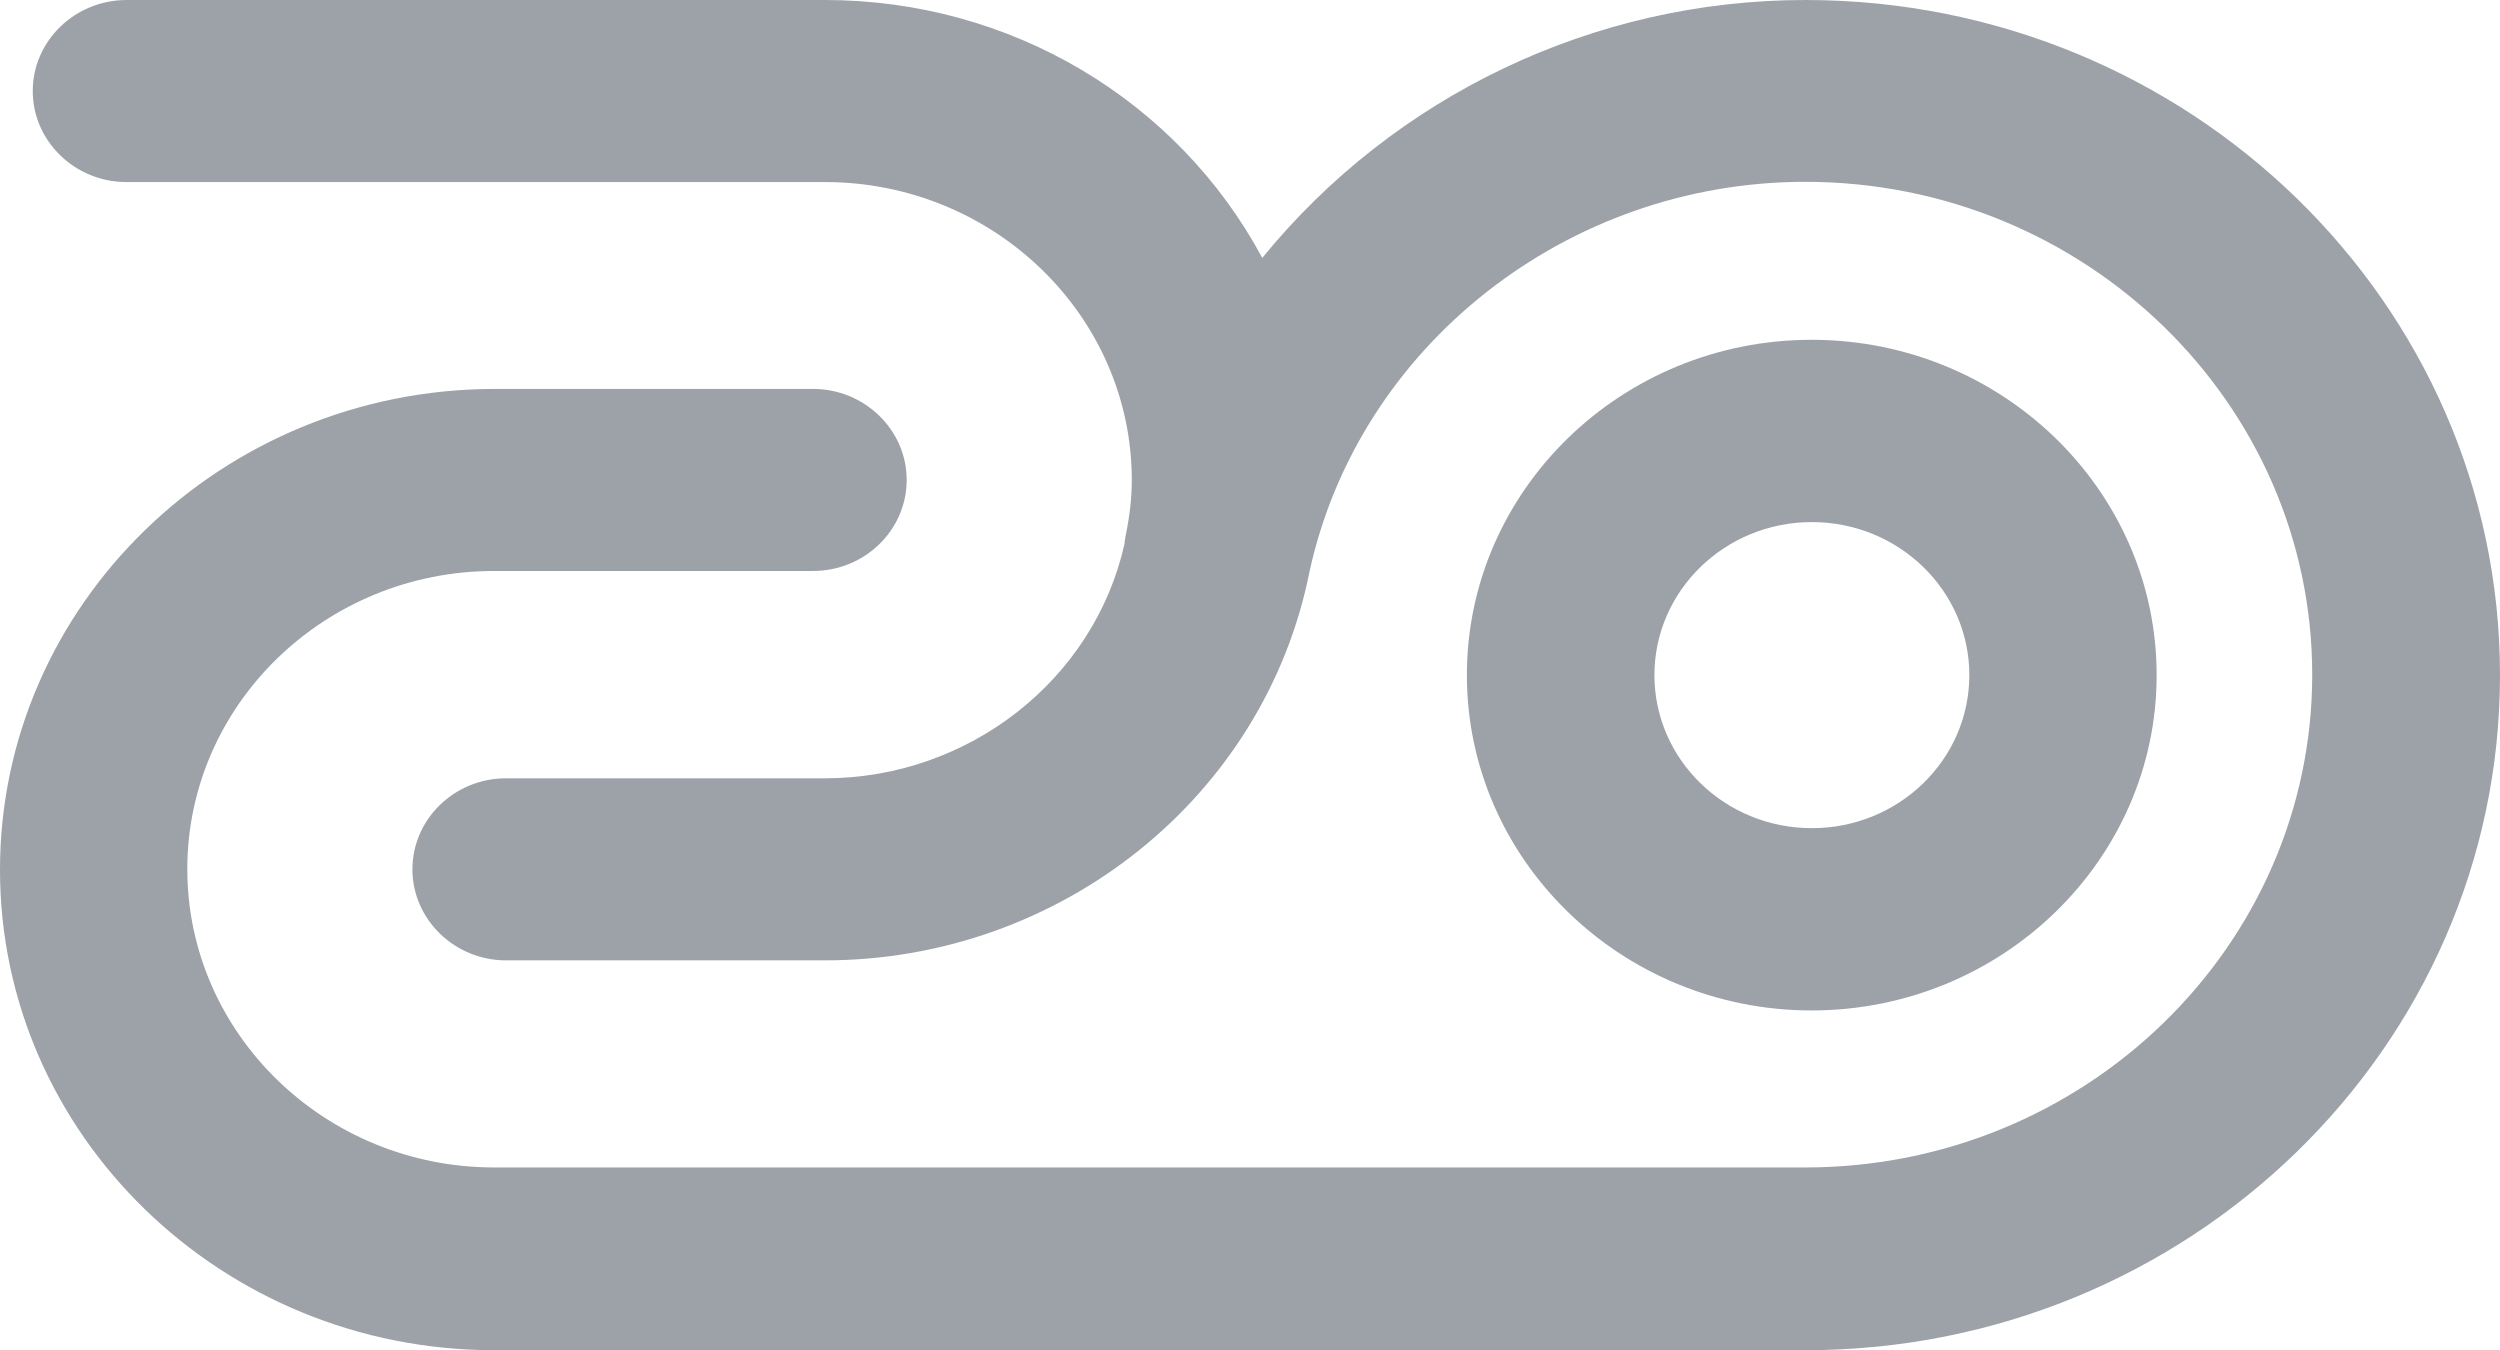 <svg width="237" height="128" viewBox="0 0 237 128" fill="none" xmlns="http://www.w3.org/2000/svg">
<path d="M204.45 64.002C204.45 46.477 189.774 32.213 171.744 32.213C153.713 32.213 139.06 46.477 139.06 64.002C139.06 81.527 153.736 95.791 171.744 95.791C189.751 95.791 204.45 81.527 204.45 64.002ZM156.84 64.002C156.84 55.994 163.527 49.494 171.766 49.494C180.006 49.494 186.693 55.994 186.693 64.002C186.693 72.01 180.006 78.51 171.766 78.51C163.527 78.51 156.84 72.01 156.84 64.002Z" fill="#9DA2A9"/>
<path d="M171.154 0C151.115 0 132.194 9.073 119.664 24.446C111.607 9.472 95.79 0 78.194 0L12.005 0C7.098 0 3.104 3.882 3.104 8.629C3.104 13.377 7.098 17.259 11.982 17.259H78.194C94.239 17.259 107.294 29.948 107.294 45.521C107.294 47.14 107.111 48.849 106.7 50.845L106.609 51.422V51.533C103.733 64.444 91.819 73.783 78.194 73.783H47.975C43.068 73.783 39.097 77.665 39.097 82.412C39.097 87.16 43.091 91.042 47.975 91.042H78.194C100.561 91.042 119.892 75.535 124.137 54.217C128.793 32.788 148.581 17.237 171.131 17.237C197.629 17.237 219.198 38.2 219.198 63.956C219.198 89.711 197.629 110.675 171.131 110.675H46.857C30.812 110.675 17.757 97.985 17.757 82.39C17.757 66.795 30.812 54.128 46.857 54.128H77.075C81.982 54.128 85.954 50.246 85.954 45.499C85.954 40.752 81.96 36.869 77.075 36.869H46.857C21.02 36.914 0 57.345 0 82.457C0 107.569 21.02 128 46.857 128H171.154C207.466 128 237 99.294 237 64C237 28.706 207.466 0 171.154 0Z" fill="#9DA2A9"/>
</svg>

